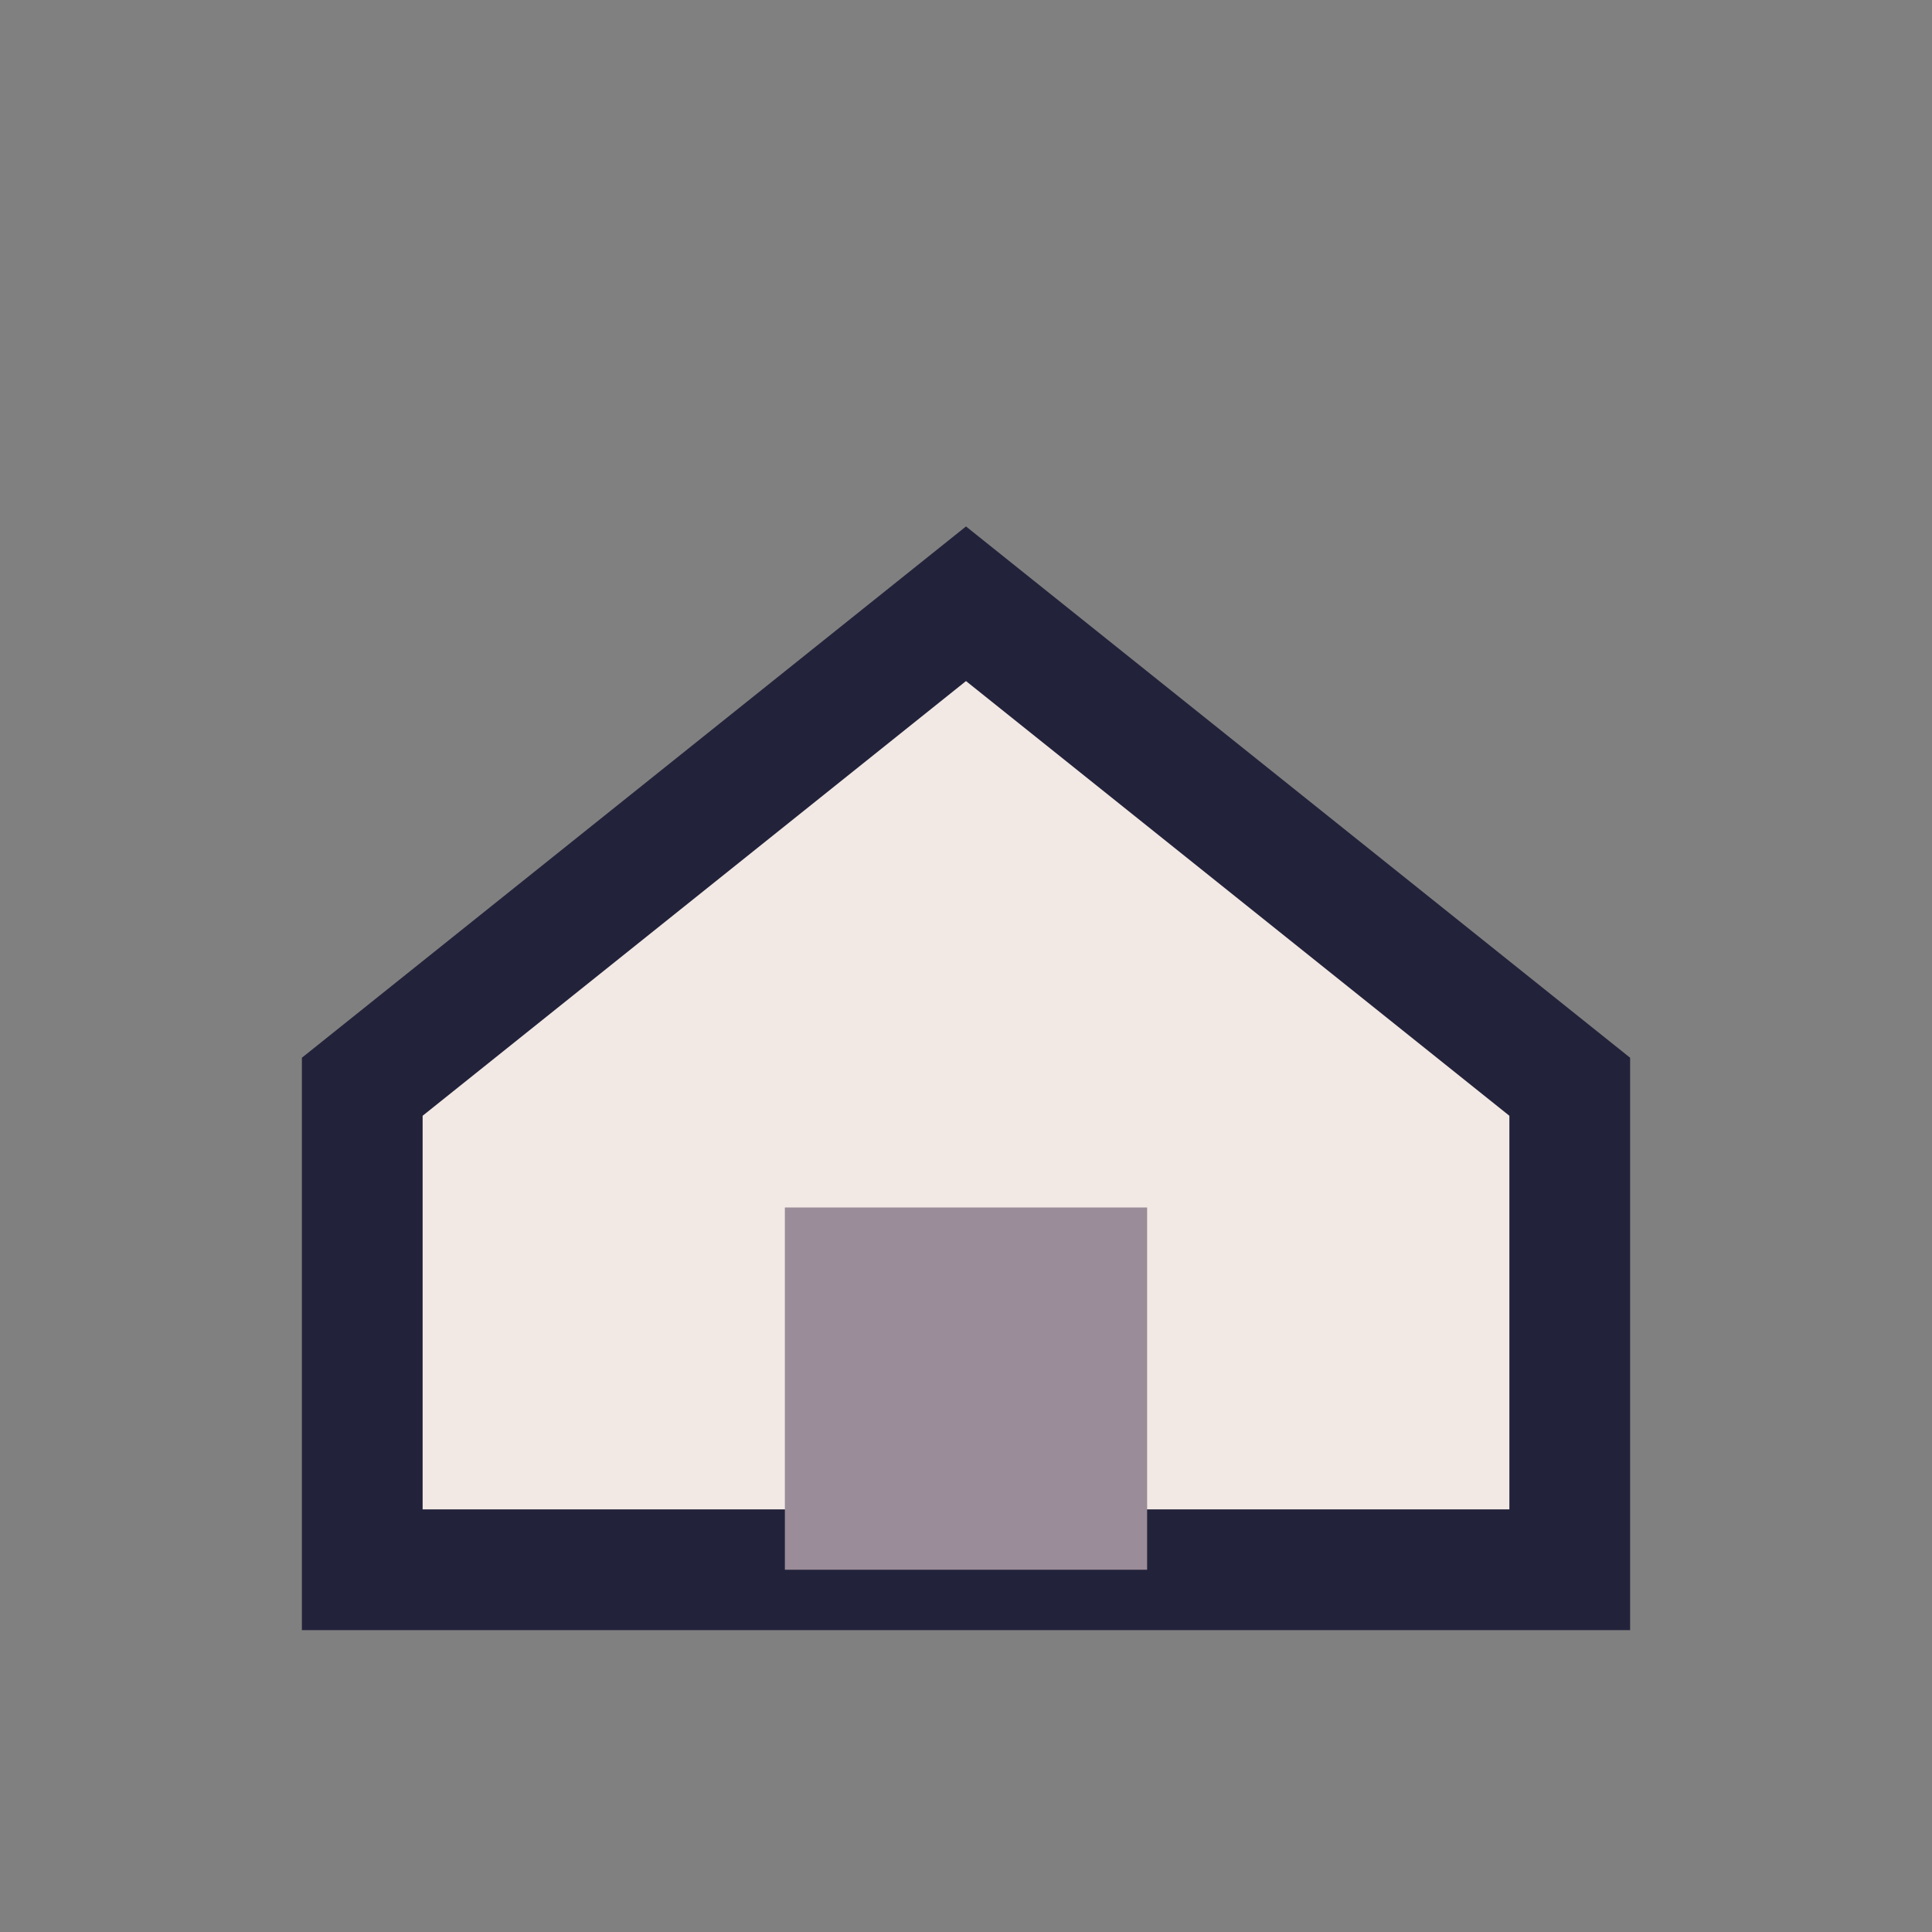 <?xml version="1.0" encoding="UTF-8"?>
<svg xmlns="http://www.w3.org/2000/svg" width="32" height="32" viewBox="0 0 32 32"><rect x="0" y="0" width="32" height="32" fill="#808080" stroke="none"/><path d="M6 18l10-8 10 8v8H6v-8z" fill="#F2E9E4" stroke="#22223B" stroke-width="2"/><rect x="13" y="20" width="6" height="6" fill="#9A8C98"/></svg>